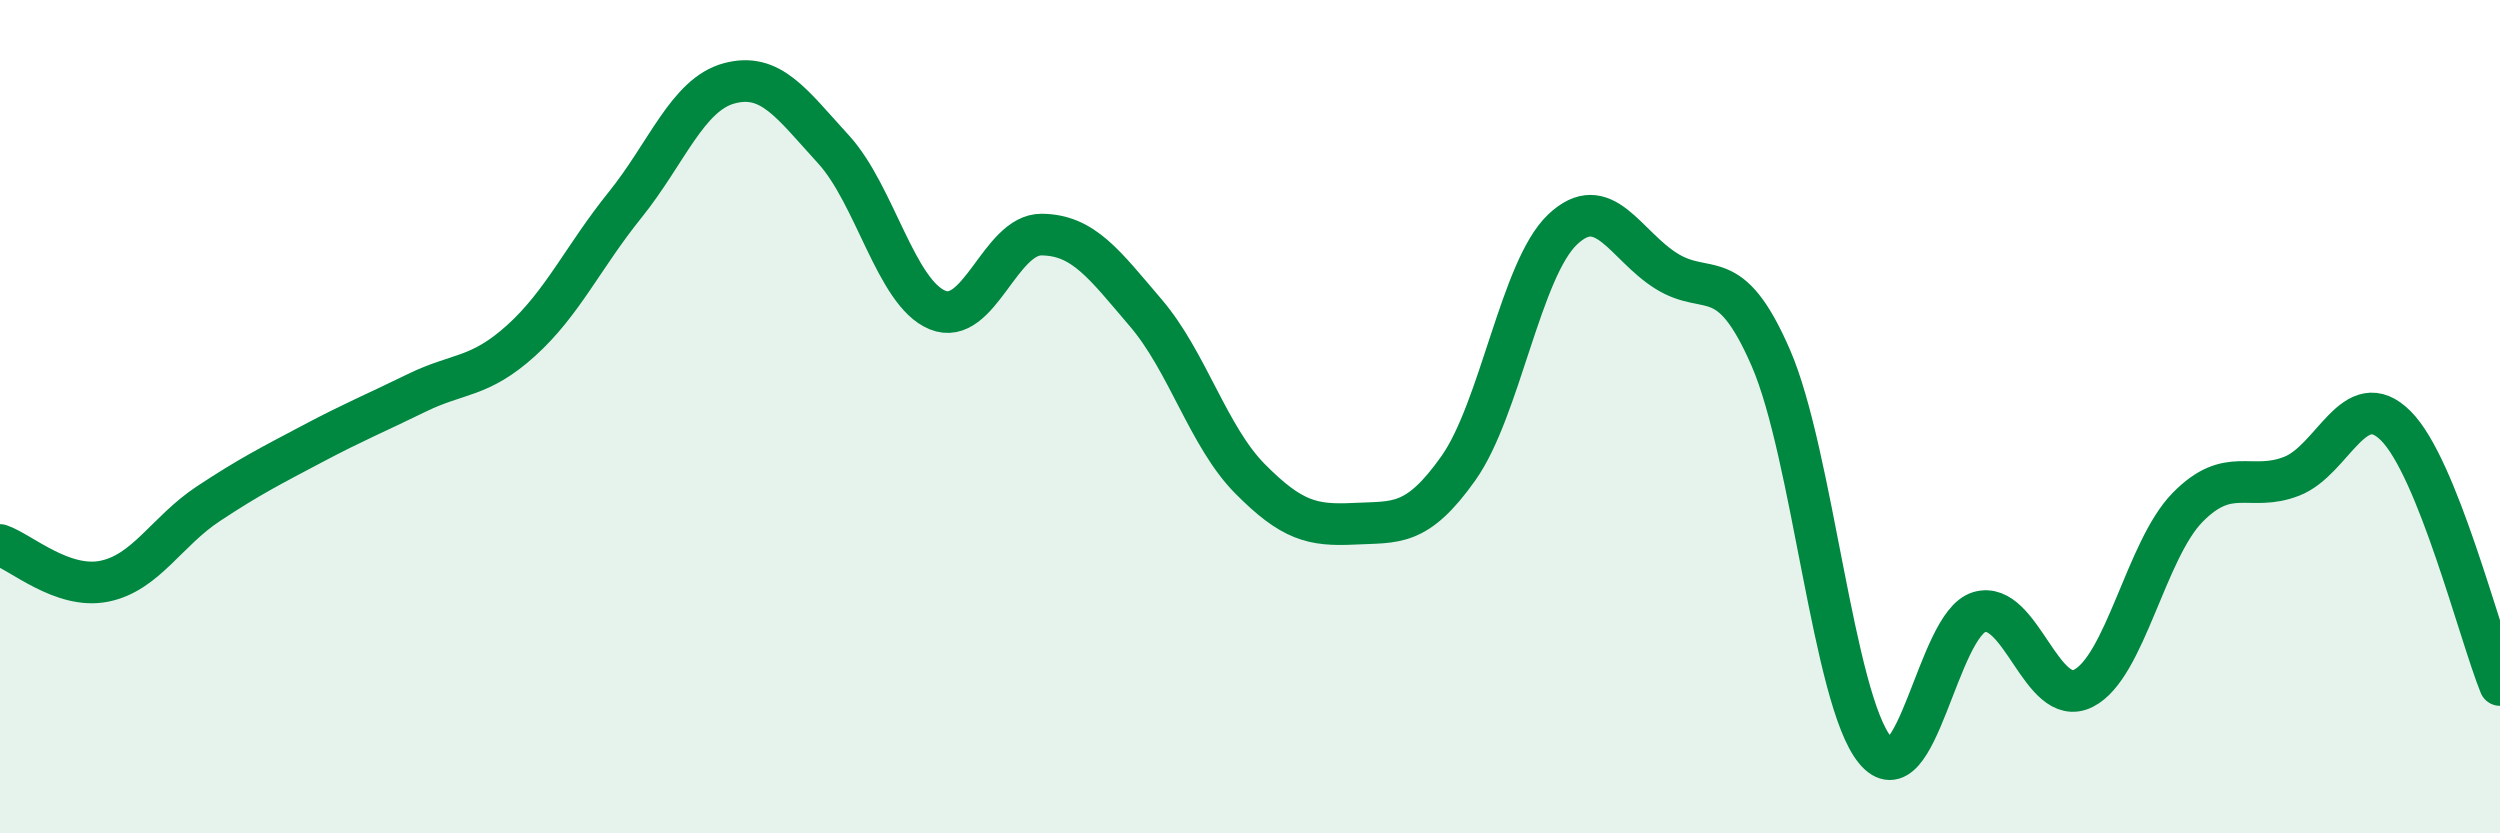 
    <svg width="60" height="20" viewBox="0 0 60 20" xmlns="http://www.w3.org/2000/svg">
      <path
        d="M 0,13.08 C 0.5,13.25 1.5,14.15 2.5,13.95 C 3.5,13.75 4,12.75 5,12.09 C 6,11.43 6.5,11.18 7.5,10.65 C 8.5,10.12 9,9.92 10,9.43 C 11,8.94 11.5,9.08 12.5,8.18 C 13.5,7.28 14,6.16 15,4.92 C 16,3.68 16.5,2.27 17.5,2 C 18.5,1.73 19,2.49 20,3.58 C 21,4.67 21.5,7.03 22.5,7.44 C 23.5,7.85 24,5.62 25,5.63 C 26,5.64 26.5,6.34 27.5,7.51 C 28.5,8.68 29,10.48 30,11.49 C 31,12.5 31.5,12.62 32.5,12.57 C 33.5,12.52 34,12.65 35,11.24 C 36,9.83 36.5,6.46 37.5,5.51 C 38.5,4.56 39,5.89 40,6.51 C 41,7.13 41.5,6.29 42.5,8.59 C 43.5,10.89 44,16.78 45,18 C 46,19.22 46.5,14.99 47.5,14.69 C 48.5,14.39 49,17.02 50,16.52 C 51,16.02 51.5,13.2 52.5,12.18 C 53.5,11.16 54,11.82 55,11.43 C 56,11.04 56.5,9.22 57.5,10.22 C 58.5,11.22 59.5,15.2 60,16.44L60 20L0 20Z"
        fill="#008740"
        opacity="0.1"
        stroke-linecap="round"
        stroke-linejoin="round"
      />
      <path
        d="M 0,13.08 C 0.5,13.25 1.5,14.15 2.5,13.95 C 3.5,13.75 4,12.75 5,12.09 C 6,11.43 6.5,11.18 7.5,10.65 C 8.5,10.12 9,9.92 10,9.43 C 11,8.94 11.5,9.08 12.5,8.18 C 13.5,7.28 14,6.16 15,4.92 C 16,3.68 16.5,2.27 17.5,2 C 18.5,1.73 19,2.49 20,3.58 C 21,4.67 21.5,7.03 22.5,7.44 C 23.5,7.85 24,5.62 25,5.63 C 26,5.64 26.5,6.34 27.5,7.51 C 28.5,8.68 29,10.48 30,11.49 C 31,12.5 31.5,12.62 32.5,12.57 C 33.5,12.52 34,12.65 35,11.24 C 36,9.83 36.5,6.46 37.5,5.51 C 38.5,4.56 39,5.89 40,6.51 C 41,7.13 41.5,6.29 42.5,8.59 C 43.5,10.89 44,16.78 45,18 C 46,19.22 46.5,14.99 47.5,14.69 C 48.5,14.39 49,17.02 50,16.52 C 51,16.02 51.5,13.2 52.5,12.18 C 53.5,11.16 54,11.82 55,11.43 C 56,11.04 56.5,9.22 57.5,10.22 C 58.5,11.22 59.5,15.2 60,16.44"
        stroke="#008740"
        stroke-width="1"
        fill="none"
        stroke-linecap="round"
        stroke-linejoin="round"
      />
    </svg>
  